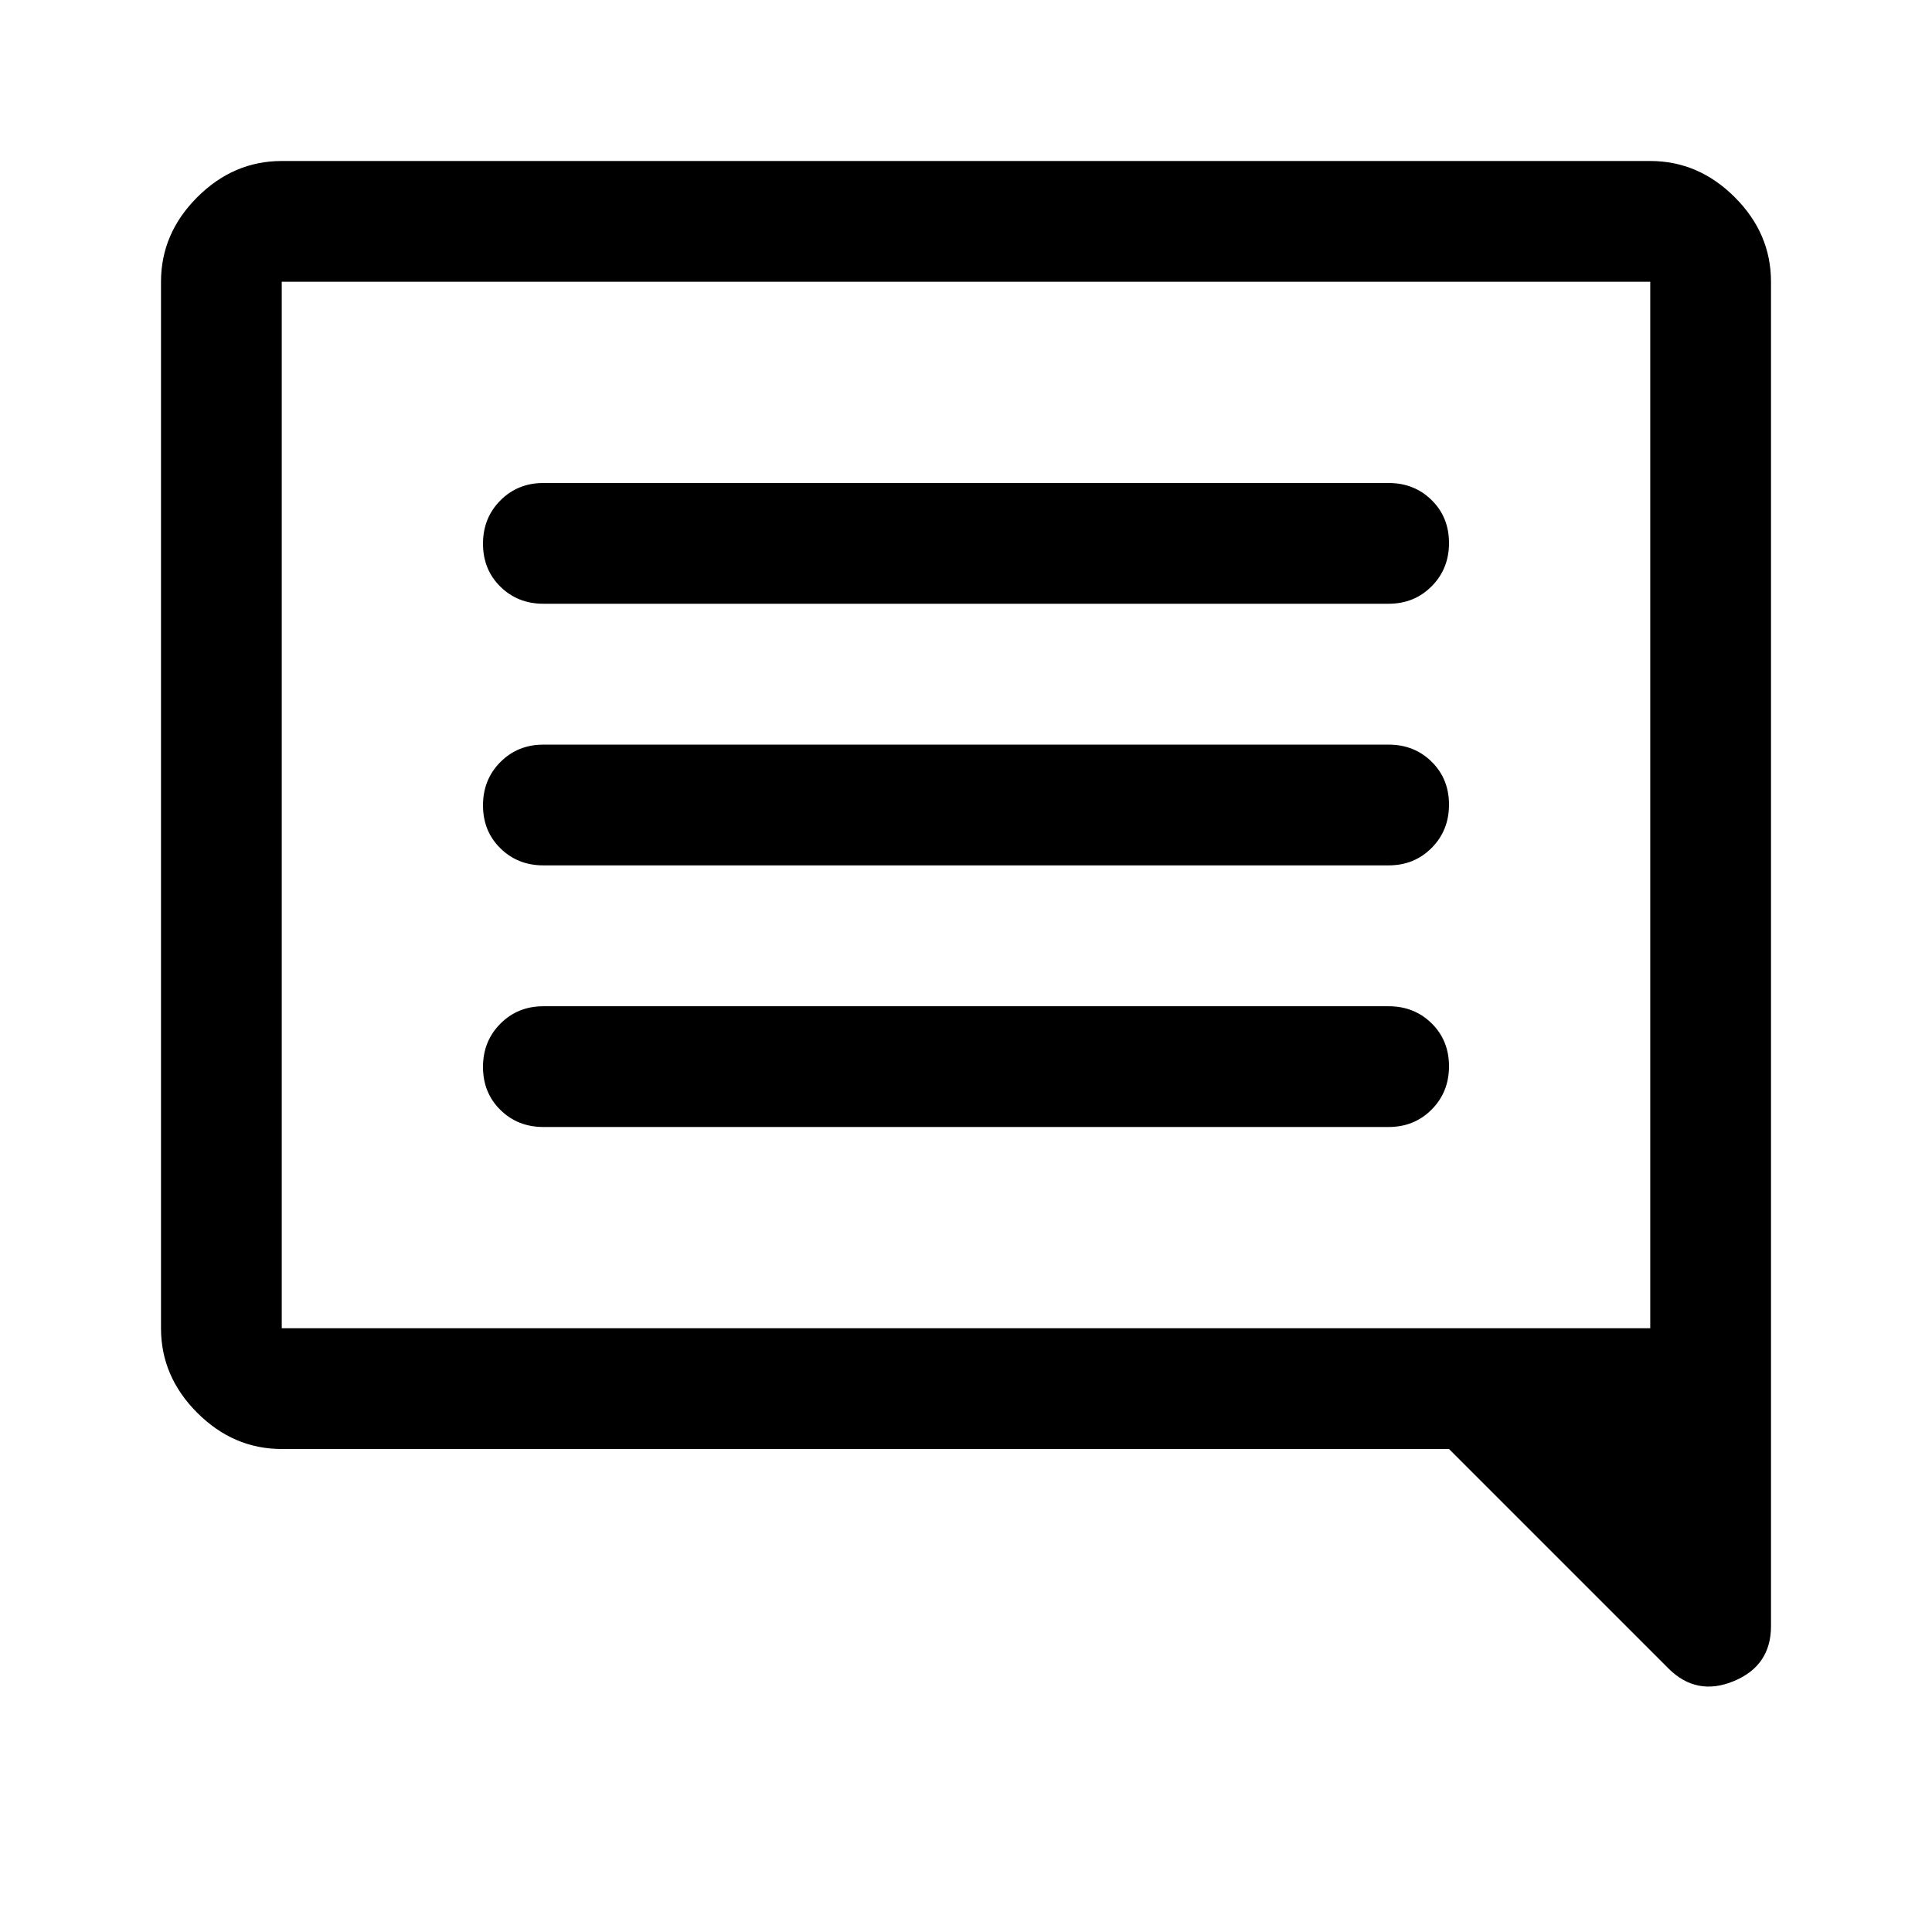 <?xml version="1.0" encoding="UTF-8"?> <svg xmlns="http://www.w3.org/2000/svg" height="48" viewBox="0 -960 960 960" width="48"> <path d="M270-400h420q12.75 0 21.375-8.675 8.625-8.676 8.625-21.5 0-12.825-8.625-21.325T690-460H270q-12.75 0-21.375 8.675-8.625 8.676-8.625 21.5 0 12.825 8.625 21.325T270-400Zm0-130h420q12.75 0 21.375-8.675 8.625-8.676 8.625-21.5 0-12.825-8.625-21.325T690-590H270q-12.75 0-21.375 8.675-8.625 8.676-8.625 21.5 0 12.825 8.625 21.325T270-530Zm0-130h420q12.75 0 21.375-8.675 8.625-8.676 8.625-21.5 0-12.825-8.625-21.325T690-720H270q-12.75 0-21.375 8.675-8.625 8.676-8.625 21.5 0 12.825 8.625 21.325T270-660ZM140-240q-24 0-42-18t-18-42v-520q0-24 18-42t42-18h680q24 0 42 18t18 42v668q0 19.688-18.5 27.344Q843-117 829-131L720-240H140Zm0-60h680v-520H140v520Zm0 0v-520 520Z"></path> </svg> 